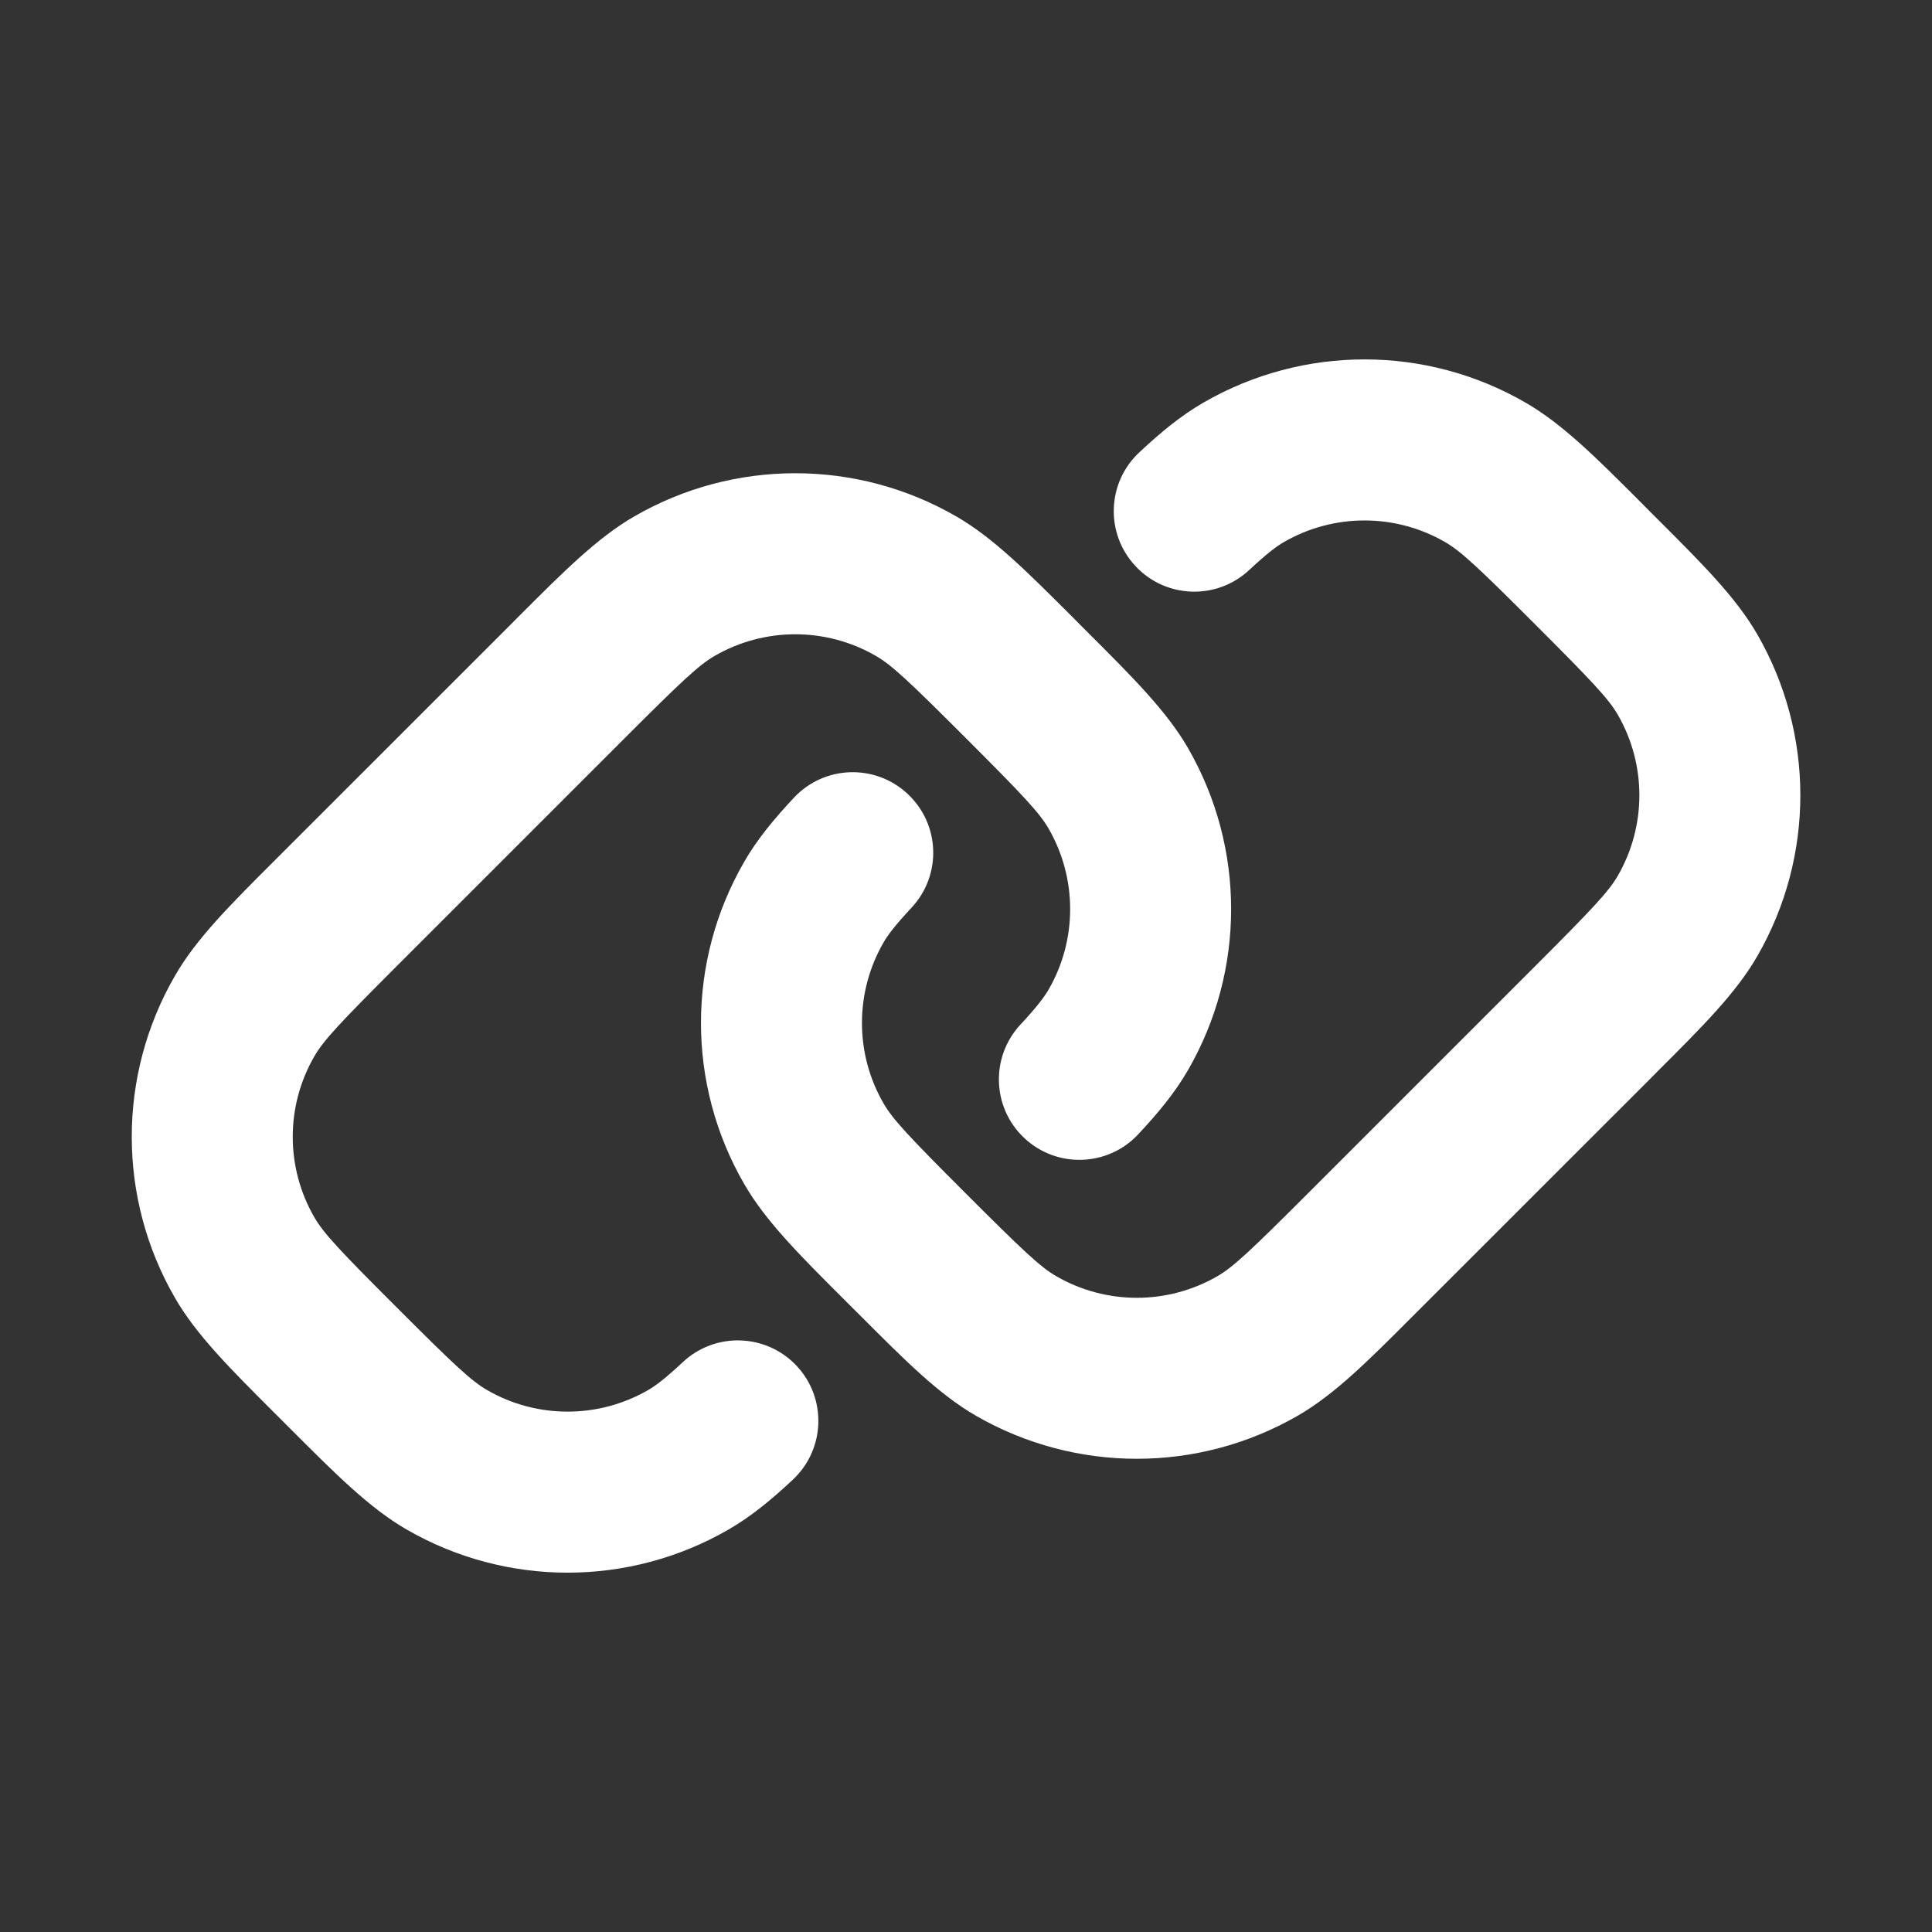 <?xml version="1.0" encoding="UTF-8"?> <svg xmlns="http://www.w3.org/2000/svg" width="24" height="24" viewBox="0 0 24 24" fill="none"><rect x="0" y="0" width="24" height="24" fill="#333333" stroke="none"/> <path fill-rule="evenodd" clip-rule="evenodd" d="M17.95 6.733C17.332 6.376 16.569 6.376 15.95 6.733C15.858 6.786 15.738 6.876 15.518 7.081C15.114 7.458 14.481 7.436 14.105 7.032C13.728 6.629 13.749 5.996 14.153 5.619C14.413 5.376 14.663 5.167 14.95 5.001C16.188 4.286 17.713 4.286 18.95 5.001C19.409 5.266 19.827 5.683 20.389 6.246C20.421 6.278 20.453 6.311 20.486 6.344C20.519 6.376 20.551 6.409 20.583 6.441C21.146 7.003 21.564 7.42 21.829 7.879C22.543 9.117 22.543 10.642 21.829 11.879C21.564 12.338 21.146 12.755 20.583 13.317C20.551 13.349 20.519 13.382 20.486 13.415L17.657 16.243C17.625 16.276 17.592 16.308 17.56 16.34C16.998 16.903 16.581 17.321 16.122 17.586C14.884 18.3 13.36 18.3 12.122 17.586C11.663 17.321 11.246 16.903 10.684 16.34C10.652 16.308 10.619 16.276 10.586 16.243C10.554 16.21 10.521 16.178 10.489 16.146C9.926 15.584 9.509 15.166 9.244 14.707C8.529 13.47 8.529 11.945 9.244 10.707C9.409 10.42 9.619 10.17 9.862 9.91C10.239 9.506 10.872 9.485 11.275 9.862C11.679 10.239 11.701 10.871 11.324 11.275C11.119 11.495 11.029 11.615 10.976 11.707C10.618 12.326 10.618 13.089 10.976 13.707C11.091 13.907 11.298 14.126 12.001 14.829C12.704 15.532 12.923 15.739 13.122 15.854C13.741 16.211 14.503 16.211 15.122 15.854C15.321 15.739 15.54 15.532 16.243 14.829L19.072 12C19.775 11.297 19.982 11.078 20.097 10.879C20.454 10.26 20.454 9.498 20.097 8.879C19.982 8.68 19.775 8.461 19.072 7.758C18.369 7.055 18.15 6.848 17.95 6.733ZM10.879 8.147C10.261 7.79 9.498 7.79 8.879 8.147C8.68 8.262 8.461 8.469 7.758 9.172L4.93 12C4.226 12.704 4.02 12.922 3.905 13.122C3.547 13.741 3.547 14.503 3.905 15.122C4.02 15.321 4.226 15.54 4.93 16.243C5.633 16.946 5.852 17.153 6.051 17.268C6.67 17.625 7.432 17.625 8.051 17.268C8.143 17.215 8.264 17.125 8.483 16.92C8.887 16.543 9.52 16.565 9.897 16.968C10.274 17.372 10.252 18.005 9.848 18.382C9.589 18.624 9.338 18.834 9.051 19C7.813 19.715 6.289 19.715 5.051 19C4.592 18.735 4.175 18.317 3.613 17.755C3.581 17.723 3.548 17.69 3.515 17.657C3.482 17.624 3.45 17.592 3.418 17.56C2.855 16.998 2.437 16.58 2.173 16.122C1.458 14.884 1.458 13.359 2.173 12.122C2.437 11.663 2.855 11.245 3.418 10.683C3.45 10.652 3.482 10.619 3.515 10.586L6.344 7.758C6.377 7.725 6.409 7.692 6.441 7.66C7.003 7.098 7.421 6.68 7.879 6.415C9.117 5.7 10.642 5.7 11.879 6.415C12.338 6.68 12.755 7.098 13.318 7.66C13.35 7.692 13.382 7.725 13.415 7.758C13.448 7.791 13.48 7.823 13.512 7.855C14.075 8.417 14.493 8.835 14.758 9.293C15.472 10.531 15.472 12.056 14.758 13.293C14.592 13.58 14.382 13.831 14.139 14.091C13.763 14.494 13.13 14.516 12.726 14.139C12.322 13.762 12.301 13.13 12.678 12.726C12.883 12.506 12.972 12.385 13.026 12.293C13.383 11.675 13.383 10.912 13.026 10.293C12.911 10.094 12.704 9.875 12.001 9.172C11.298 8.469 11.079 8.262 10.879 8.147Z" fill="white"></path> </svg> 